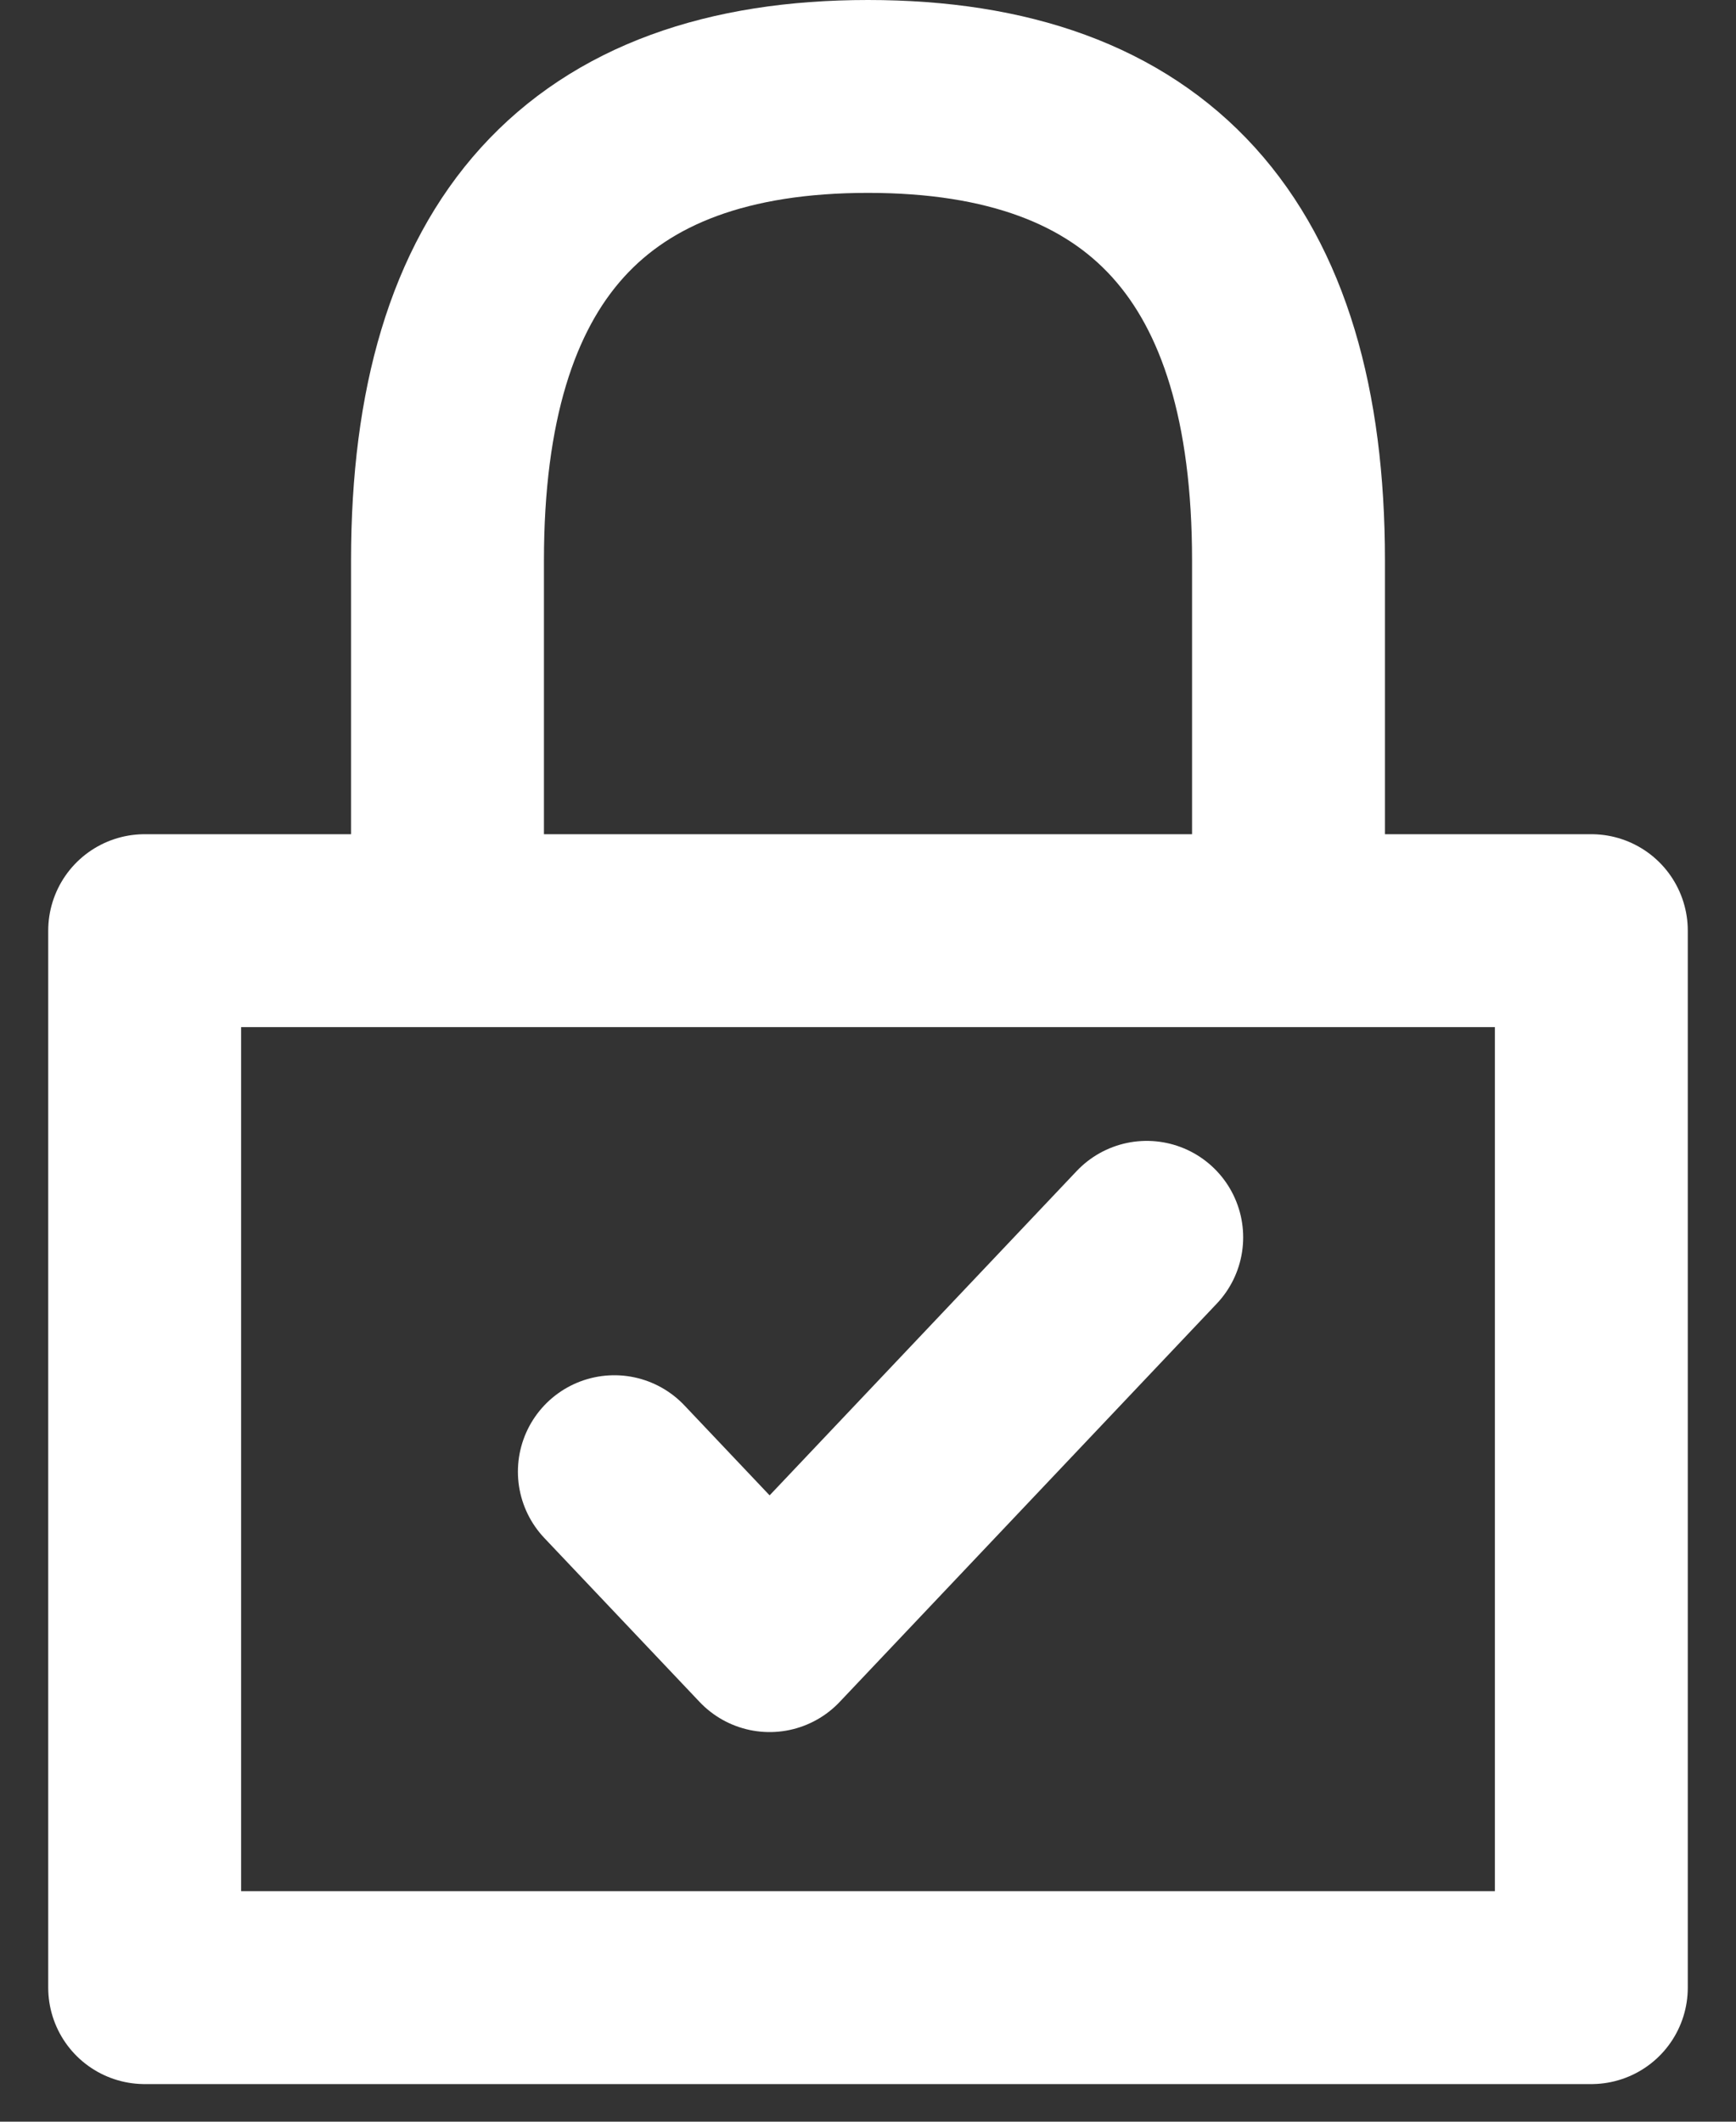 <svg width="18" height="22" viewBox="0 0 18 22" fill="none" xmlns="http://www.w3.org/2000/svg">
<rect x="0" y="0" width="18" height="22" fill="#333333" stroke="none"/>
<path d="M4.64 9.51V5.81C4.64 2.6 6.09 1 9 1C11.91 1 13.36 2.6 13.36 5.81V9.51M6.37 15.26L7.98 16.96L11.89 12.83M1.5 9.65H16.5V20.61H1.5V9.65Z" stroke="white" stroke-width="2" stroke-linecap="round" stroke-linejoin="round"/>
</svg>
